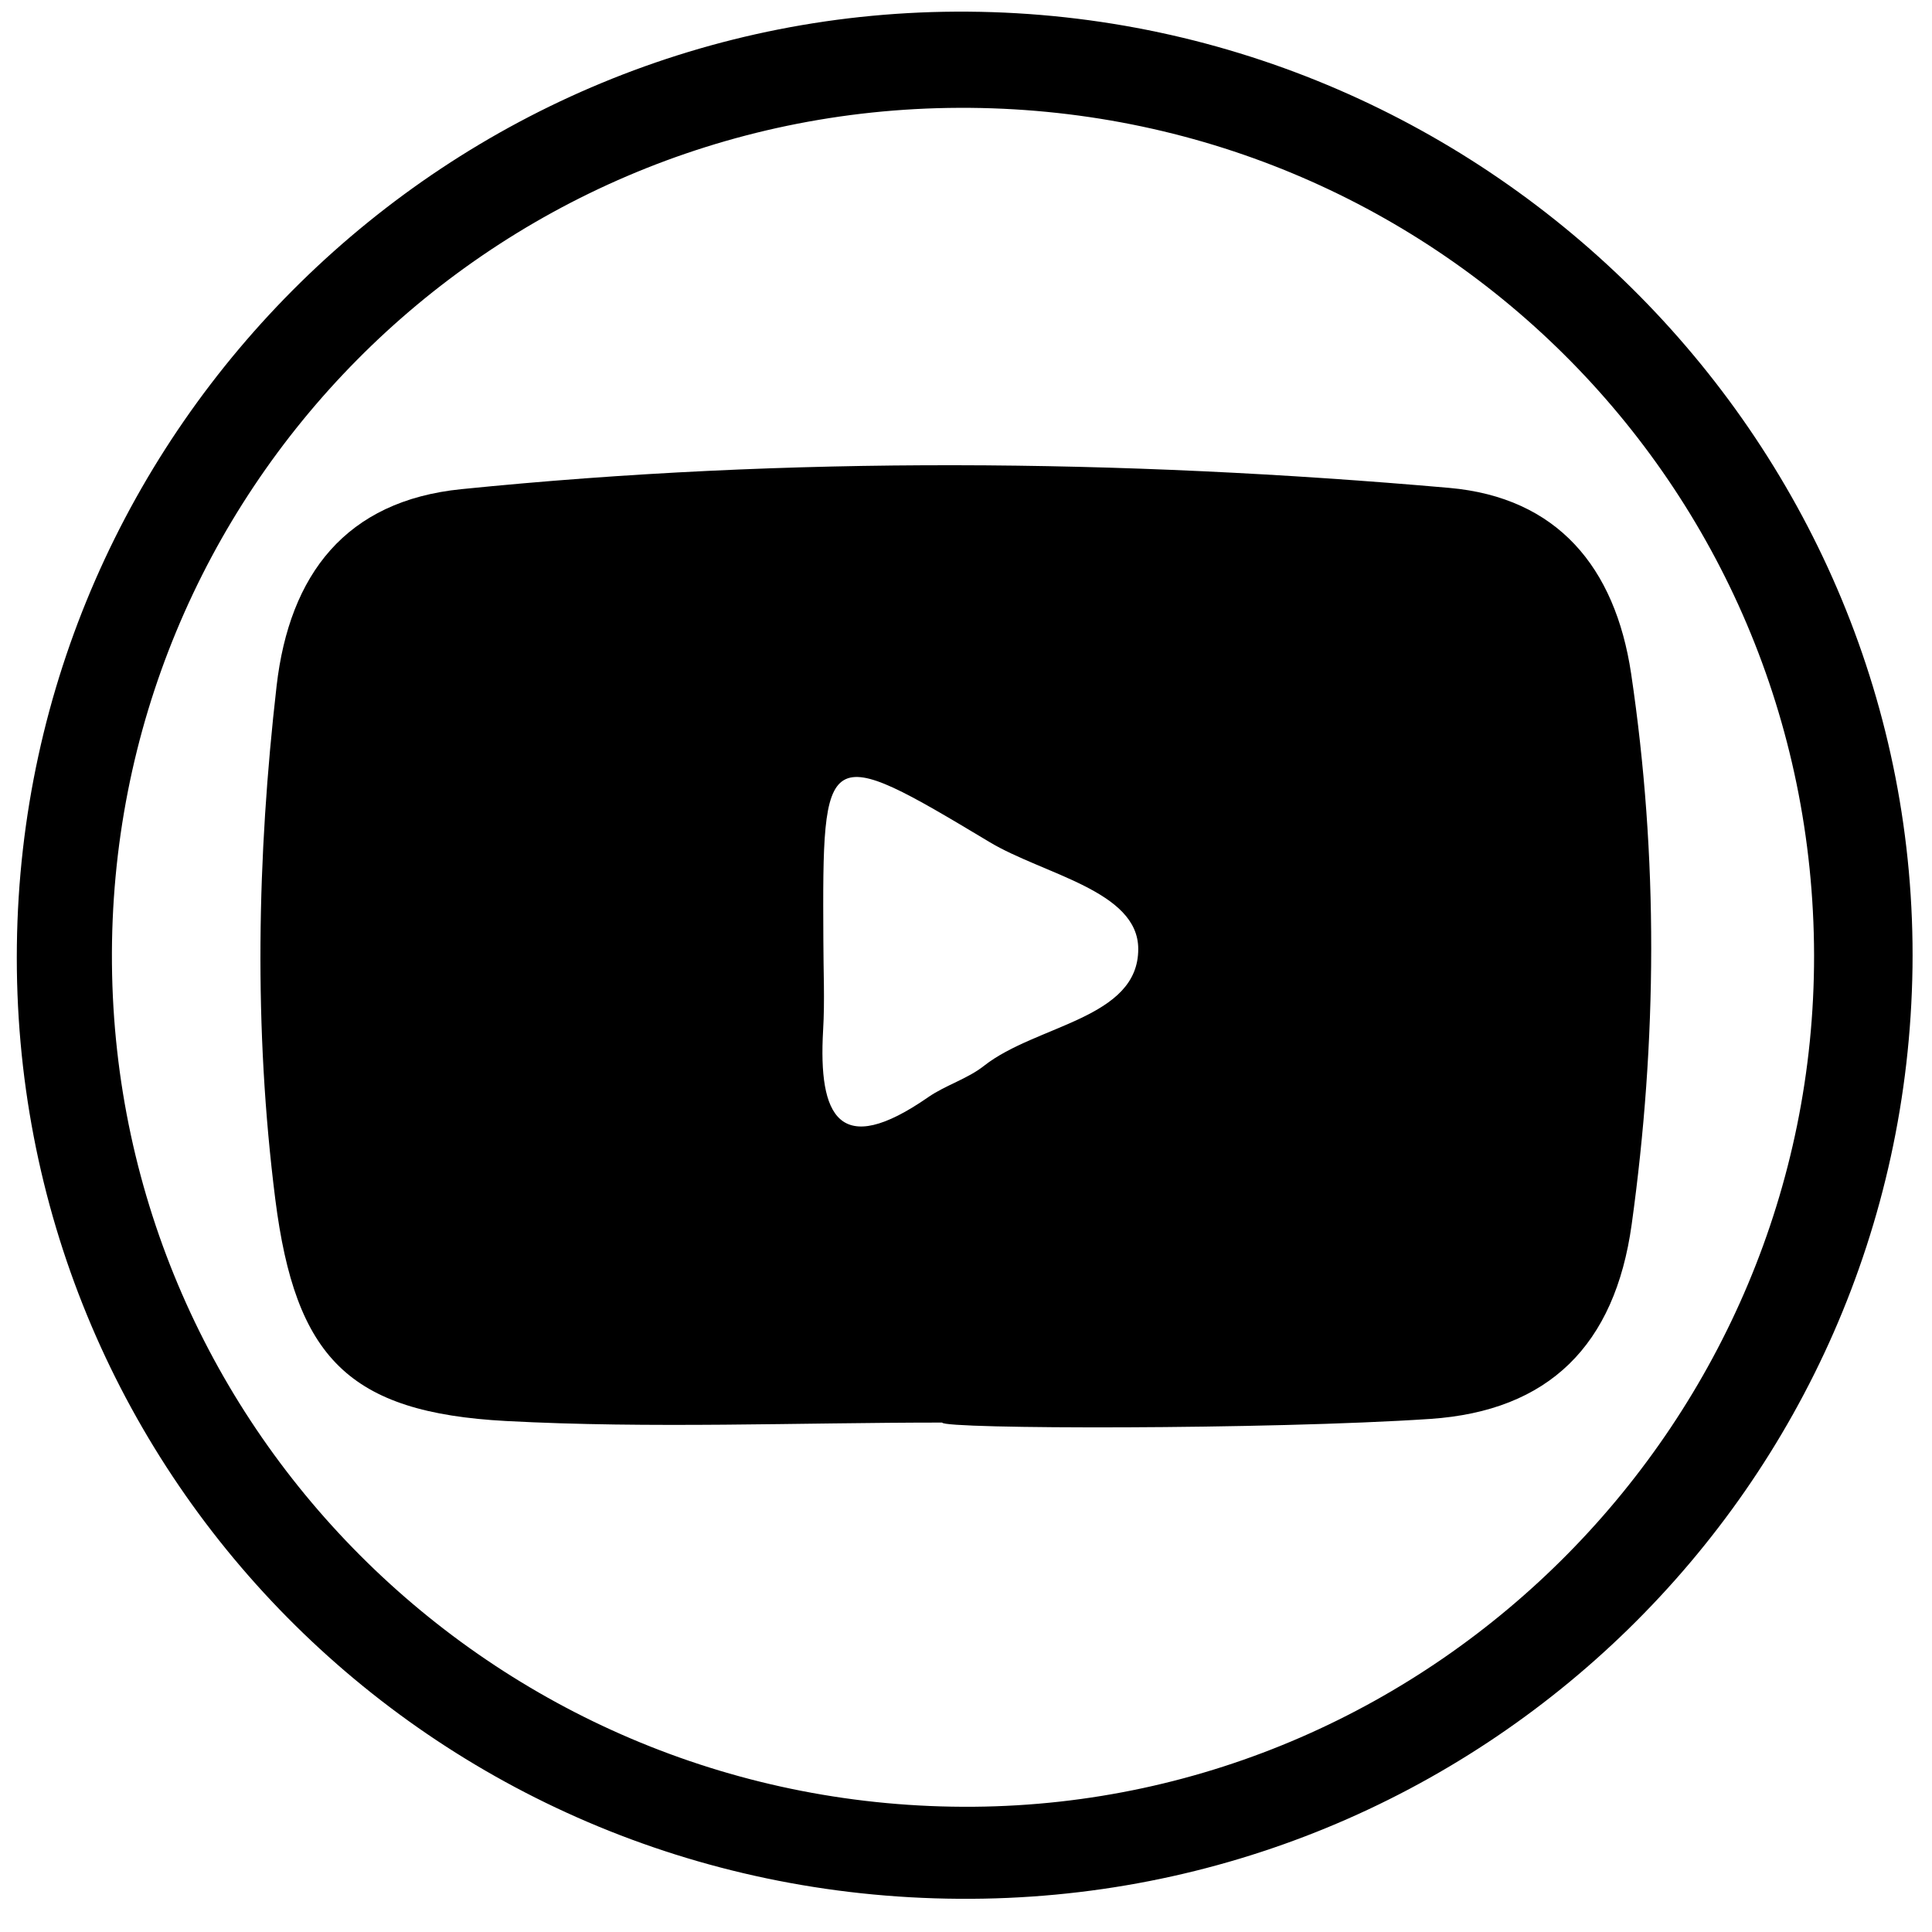 <svg width="53" height="53" viewBox="0 0 53 53" fill="none" xmlns="http://www.w3.org/2000/svg">
<path d="M26.312 52.089C11.815 51.997 0.279 40.319 0.463 25.932C0.639 11.693 12.345 0.213 26.559 0.32C40.951 0.426 52.656 12.273 52.465 26.54C52.267 40.779 40.59 52.188 26.312 52.089ZM49.765 26.208C49.744 13.278 39.29 2.908 26.312 2.958C13.37 3.007 2.958 13.518 3.071 26.434C3.184 39.315 13.773 49.67 26.715 49.564C39.417 49.458 49.779 38.954 49.765 26.208Z" fill="black"/>
<path d="M25.86 39.025C21.866 39.025 17.865 39.194 13.879 38.982C9.56 38.749 8.104 37.242 7.552 32.899C6.959 28.209 7.05 23.513 7.588 18.816C7.941 15.754 9.489 13.738 12.656 13.419C21.682 12.507 30.73 12.592 39.756 13.384C42.718 13.646 44.308 15.555 44.746 18.477C45.496 23.52 45.461 28.542 44.761 33.592C44.301 36.903 42.492 38.706 39.233 38.925C34.78 39.223 25.852 39.208 25.846 39.025H25.86ZM22.587 25.797C22.587 26.618 22.629 27.446 22.58 28.266C22.445 30.628 23.018 31.796 25.464 30.098C25.944 29.766 26.545 29.596 26.998 29.235C28.433 28.11 31.232 27.948 31.225 26.031C31.225 24.432 28.616 23.987 27.139 23.096C22.587 20.365 22.559 20.415 22.587 25.79V25.797Z" fill="black"/>
</svg>
